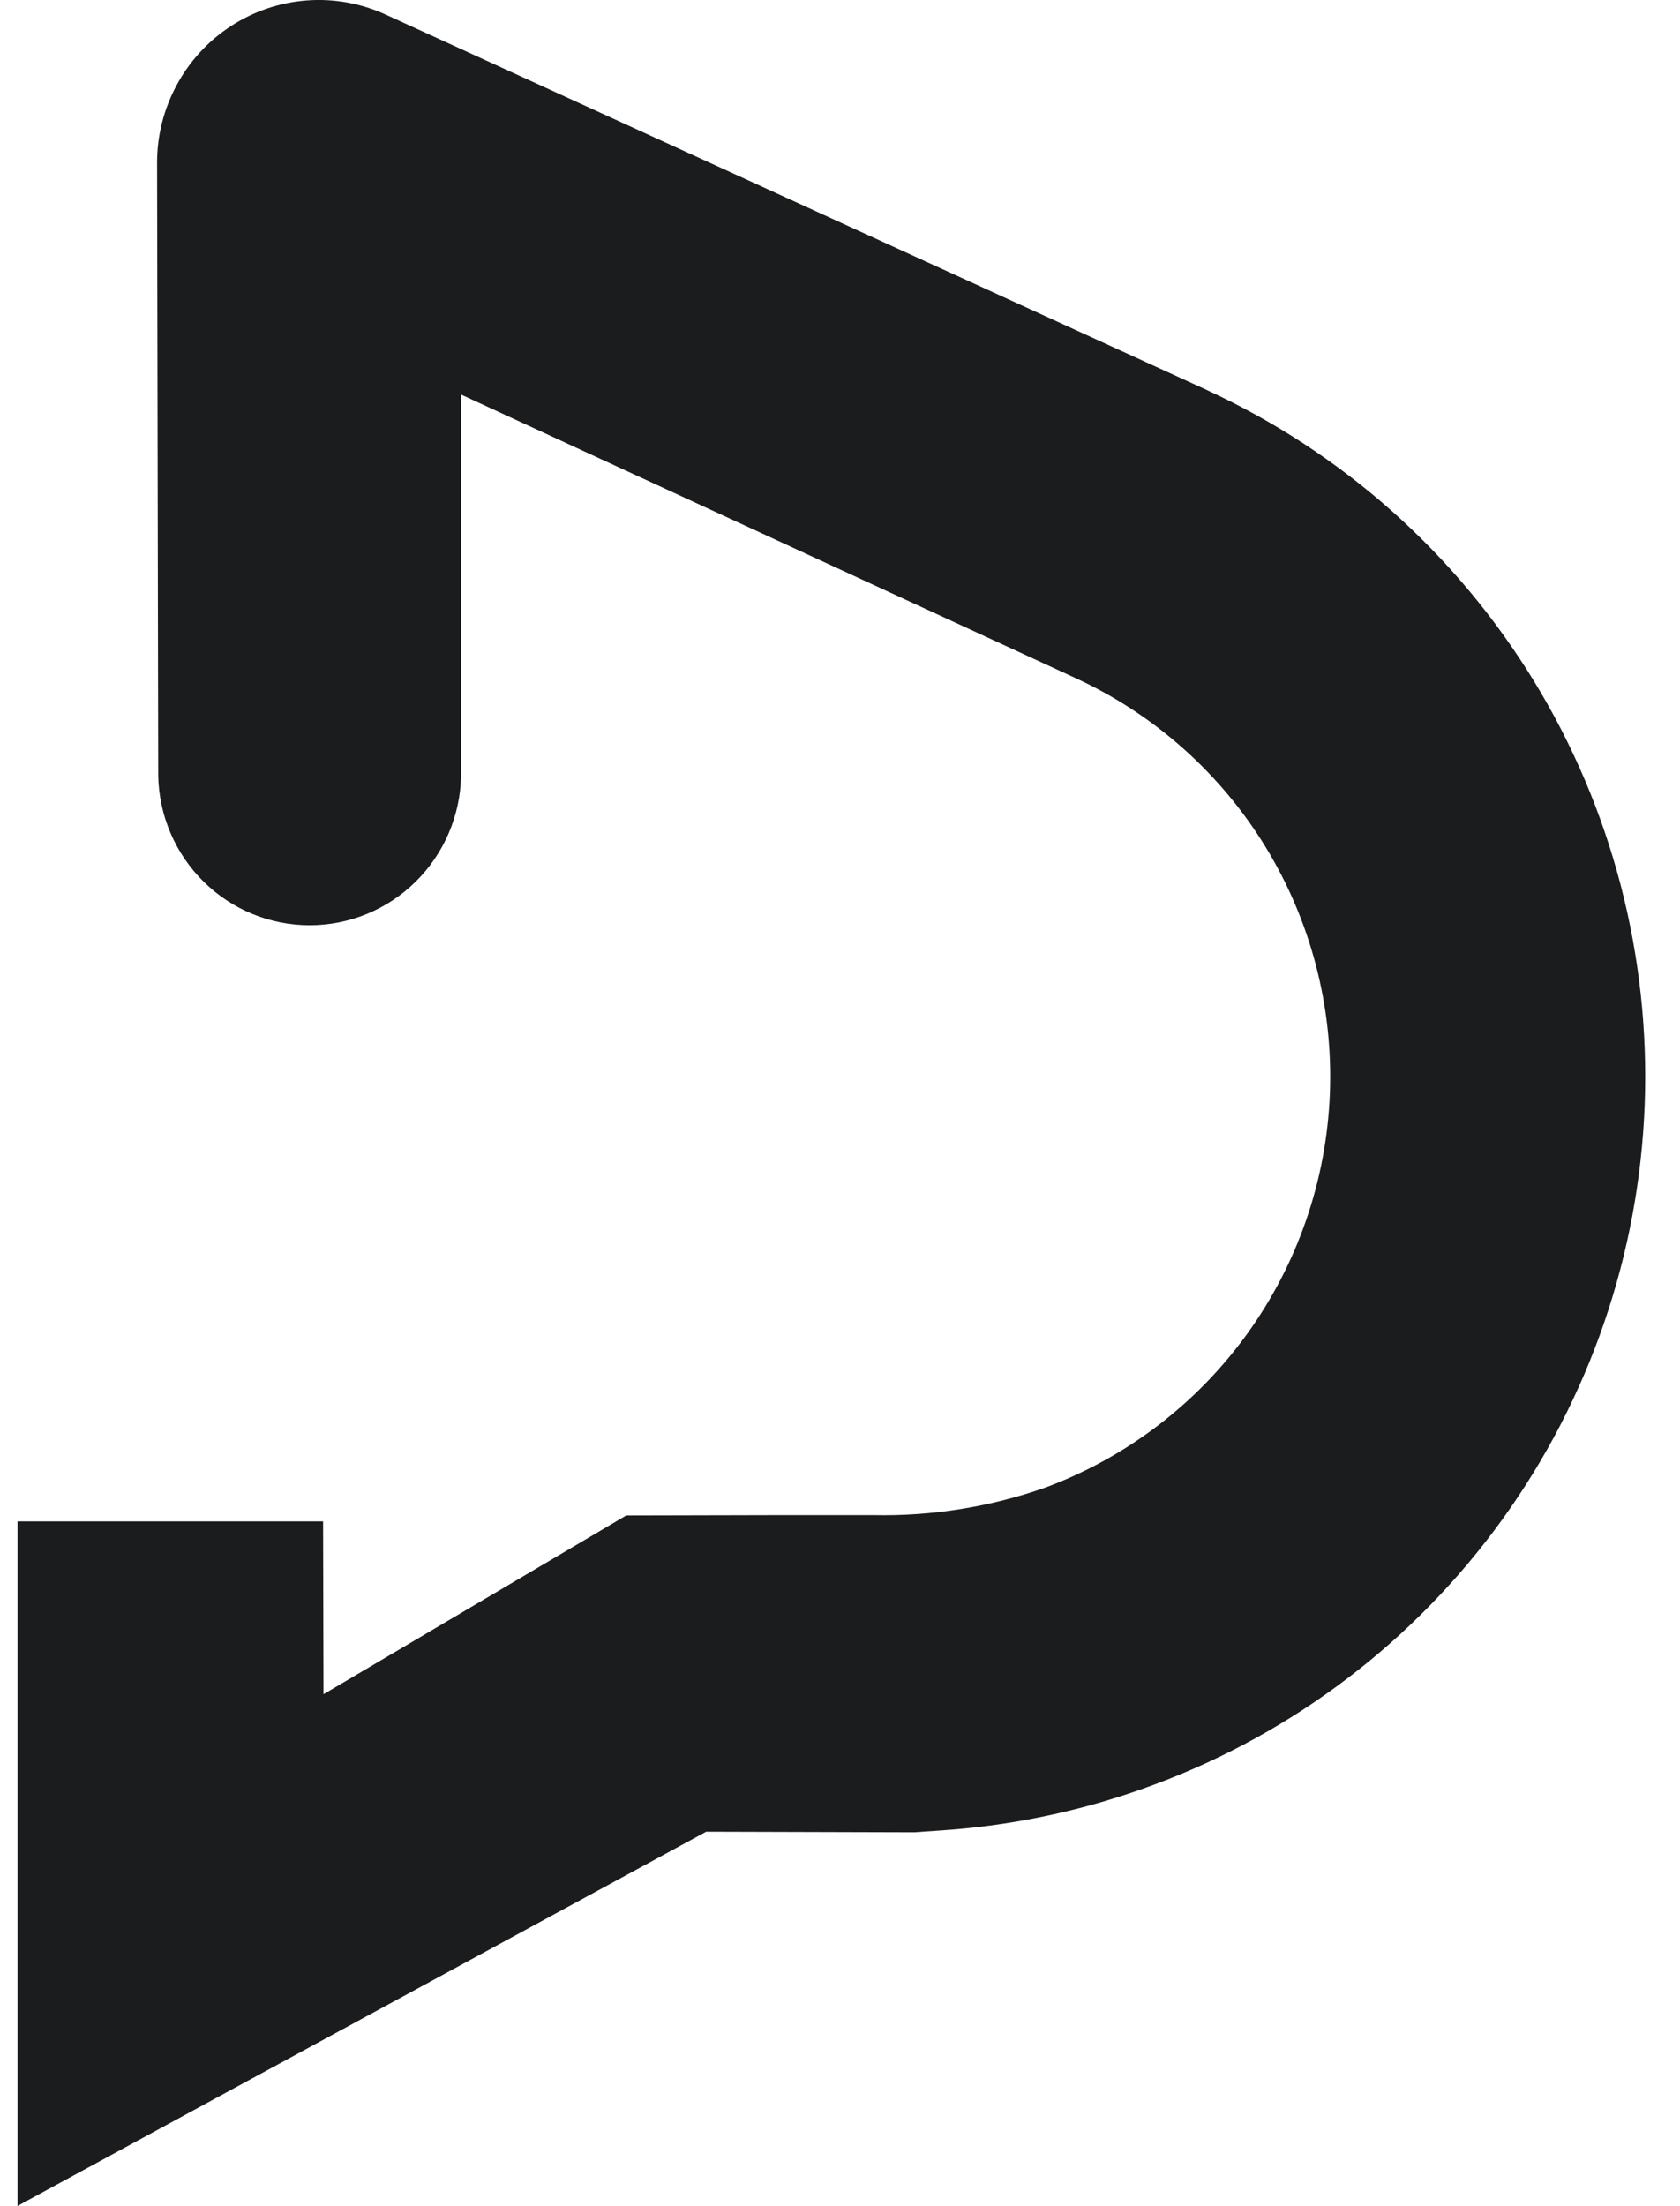 <svg width="32" height="42" viewBox="0 0 32 42" fill="none" xmlns="http://www.w3.org/2000/svg">
<path d="M22.998 7.43L7.347 0.278C6.877 0.063 6.362 -0.03 5.847 0.008C5.333 0.046 4.836 0.213 4.403 0.494C3.969 0.775 3.613 1.161 3.367 1.617C3.12 2.072 2.991 2.582 2.992 3.101C3.001 7.596 3.012 13.756 3.014 14.774C3.03 15.533 3.341 16.255 3.88 16.786C4.419 17.317 5.143 17.614 5.898 17.614C6.653 17.614 7.377 17.317 7.916 16.786C8.455 16.255 8.766 15.533 8.782 14.774V7.512L20.493 12.912C21.988 13.6 23.245 14.718 24.107 16.125C24.968 17.532 25.394 19.164 25.331 20.815C25.268 22.465 24.719 24.06 23.753 25.397C22.787 26.733 21.448 27.751 19.906 28.322C18.854 28.691 17.745 28.868 16.631 28.844H14.999L11.928 28.851L6.162 32.254L6.154 28.964H0.333V41.996L13.451 34.871L17.419 34.882L18.12 34.832C19.444 34.726 20.747 34.436 21.993 33.971C24.647 32.986 26.951 31.232 28.613 28.93C30.275 26.628 31.219 23.881 31.327 21.039C31.434 18.197 30.7 15.386 29.217 12.964C27.734 10.541 25.57 8.616 22.997 7.431L22.998 7.43Z" fill="#1B1C1E"/>
</svg>
